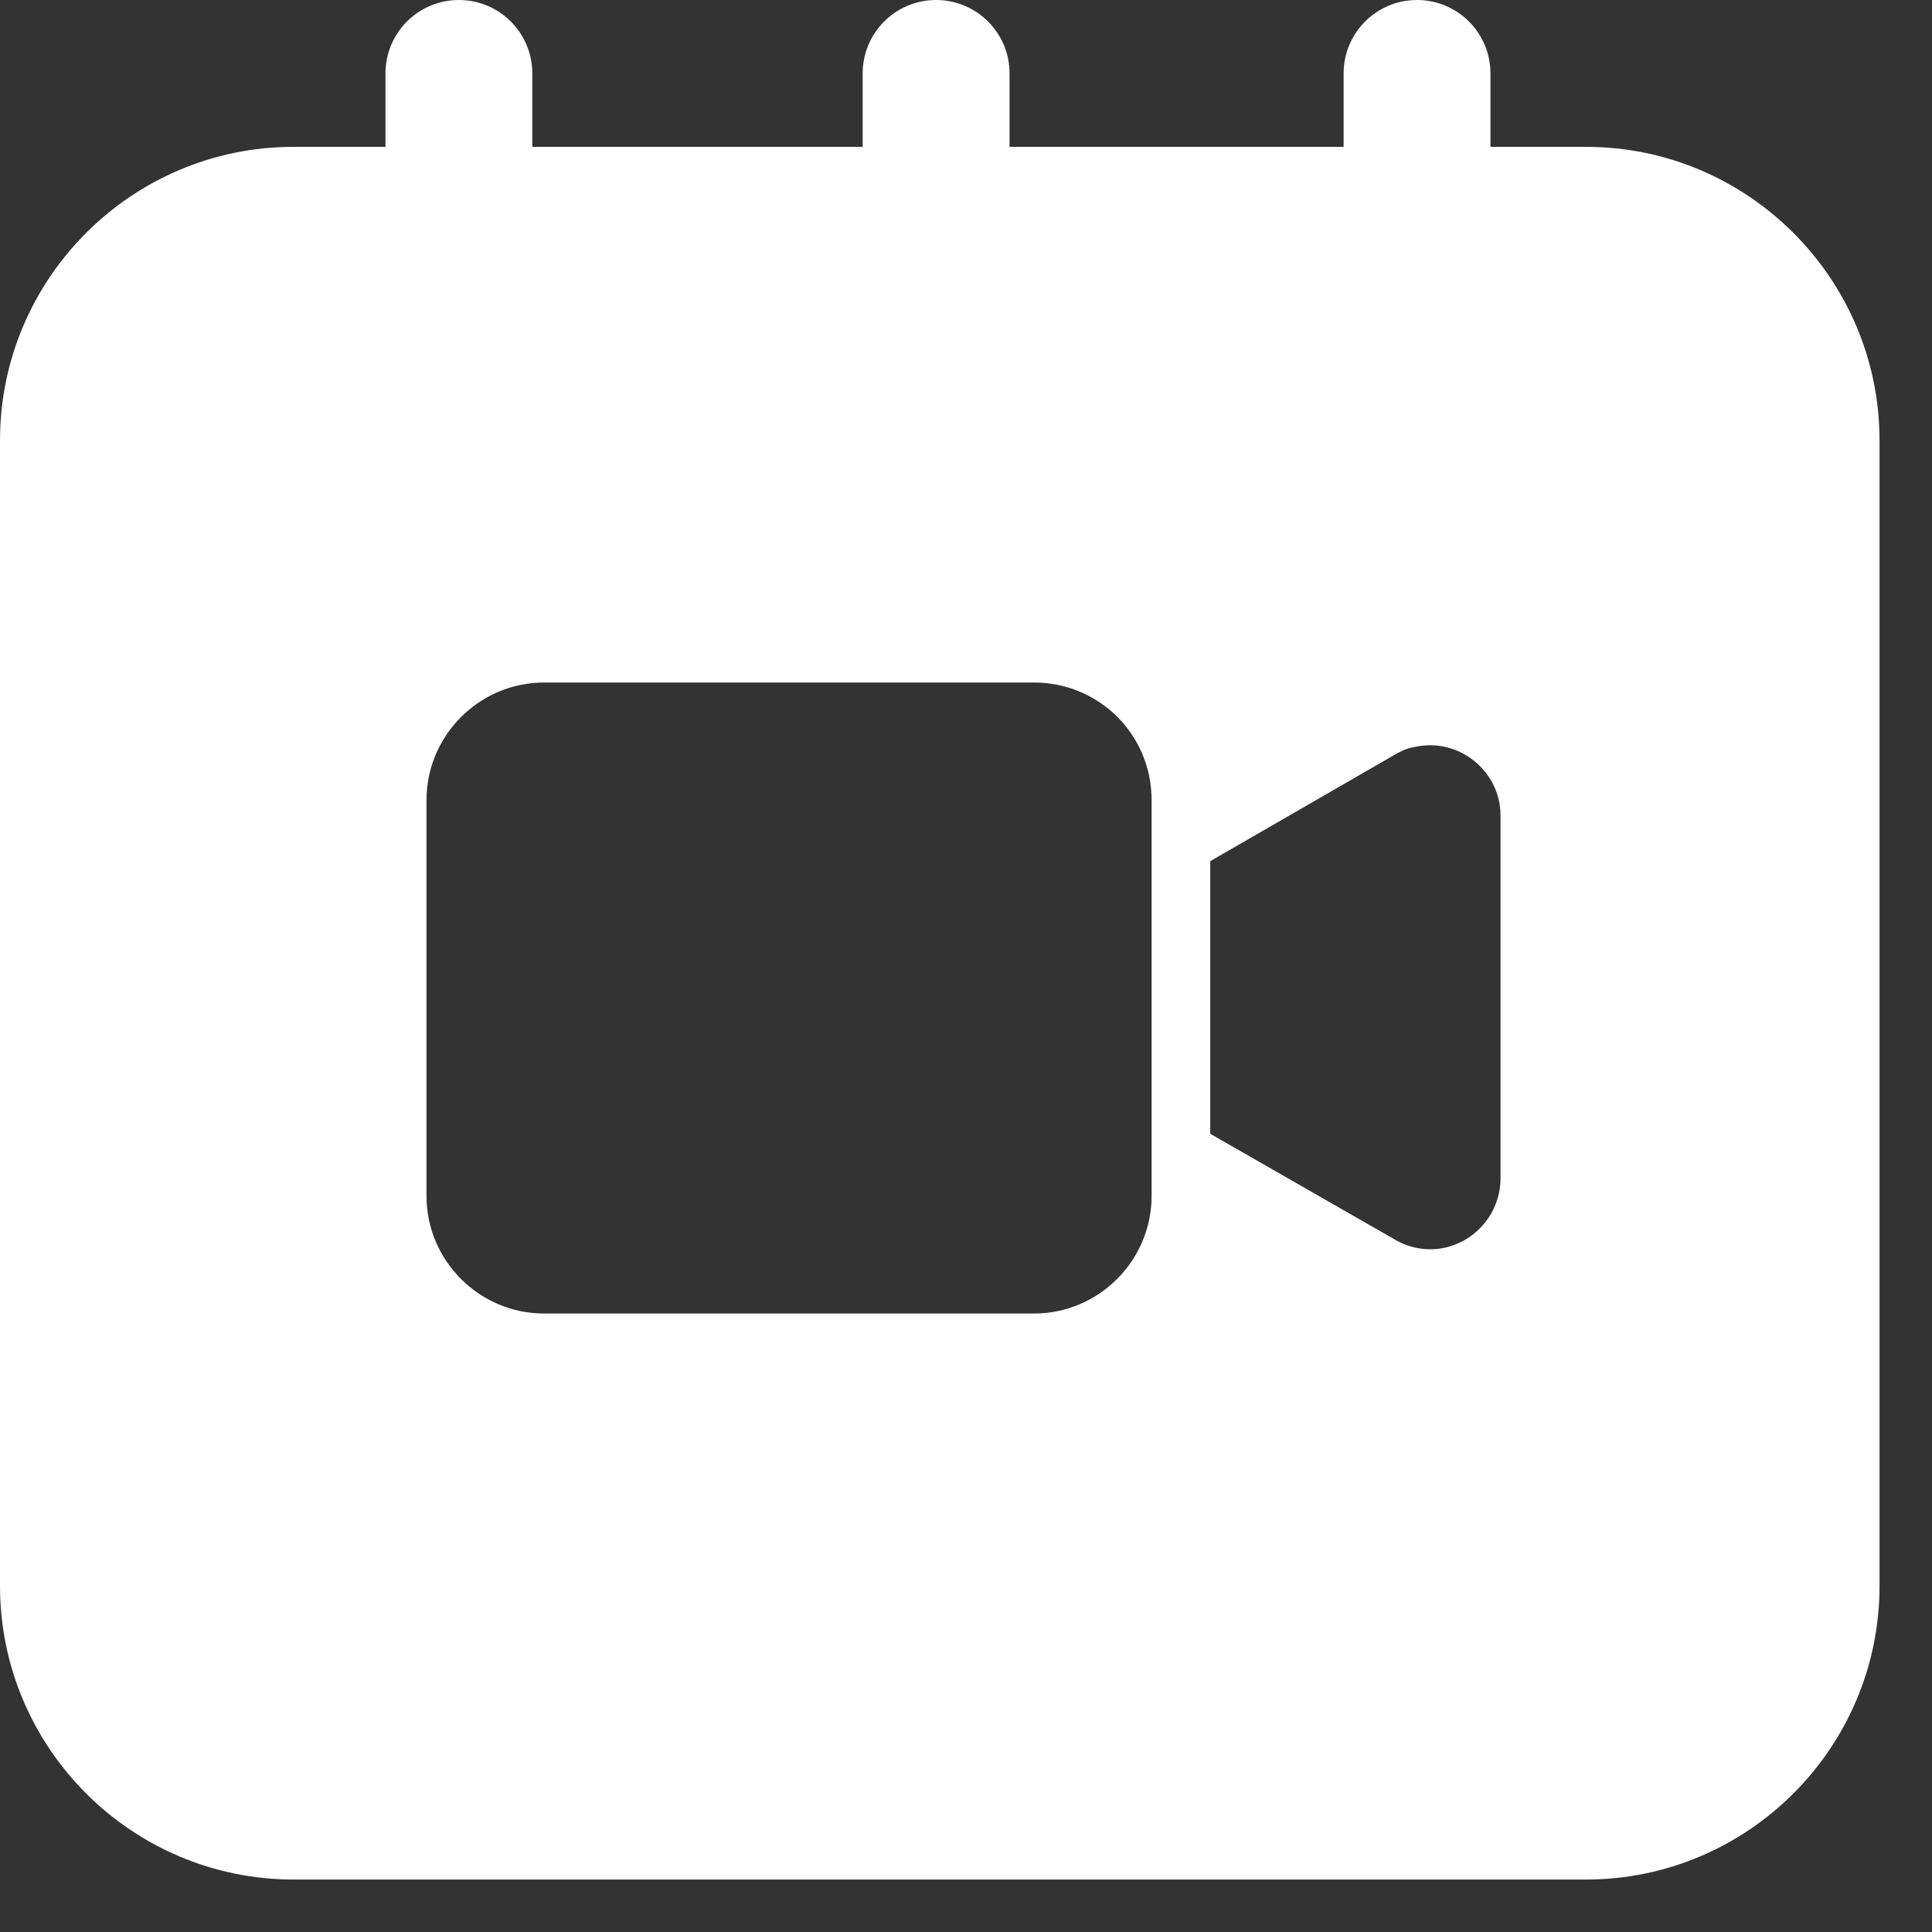 <svg width="33" height="33" viewBox="0 0 33 33" fill="none" xmlns="http://www.w3.org/2000/svg">
<rect x="0" y="0" width="33" height="33" fill="#333333" stroke="none"/>
<path fill-rule="evenodd" clip-rule="evenodd" d="M32.104 27.088V7.524C32.104 4.758 29.854 2.508 27.088 2.508H25.458V1.254C25.458 0.561 24.896 0 24.203 0C23.511 0 22.95 0.561 22.95 1.254V2.508H17.244V1.254C17.244 0.561 16.682 0 15.989 0C15.297 0 14.735 0.561 14.735 1.254V2.508H9.092V1.254C9.092 0.561 8.531 0 7.838 0C7.145 0 6.584 0.561 6.584 1.254V2.508H5.016C2.25 2.508 0 4.758 0 7.524V27.088C0 29.854 2.25 32.104 5.016 32.104H27.088C29.854 32.104 32.104 29.854 32.104 27.088ZM17.663 11.658H9.292C8.189 11.658 7.285 12.561 7.285 13.665V20.429C7.285 21.533 8.189 22.436 9.292 22.436H17.663C18.766 22.436 19.67 21.533 19.67 20.429V13.665C19.67 12.541 18.766 11.658 17.663 11.658ZM24.145 12.762C24.024 12.782 23.904 12.842 23.804 12.902L20.672 14.709V19.366L23.824 21.172C24.406 21.513 25.128 21.312 25.47 20.73C25.57 20.55 25.63 20.349 25.63 20.128V13.926C25.63 13.183 24.928 12.581 24.145 12.762Z" fill="white"/>
</svg>
